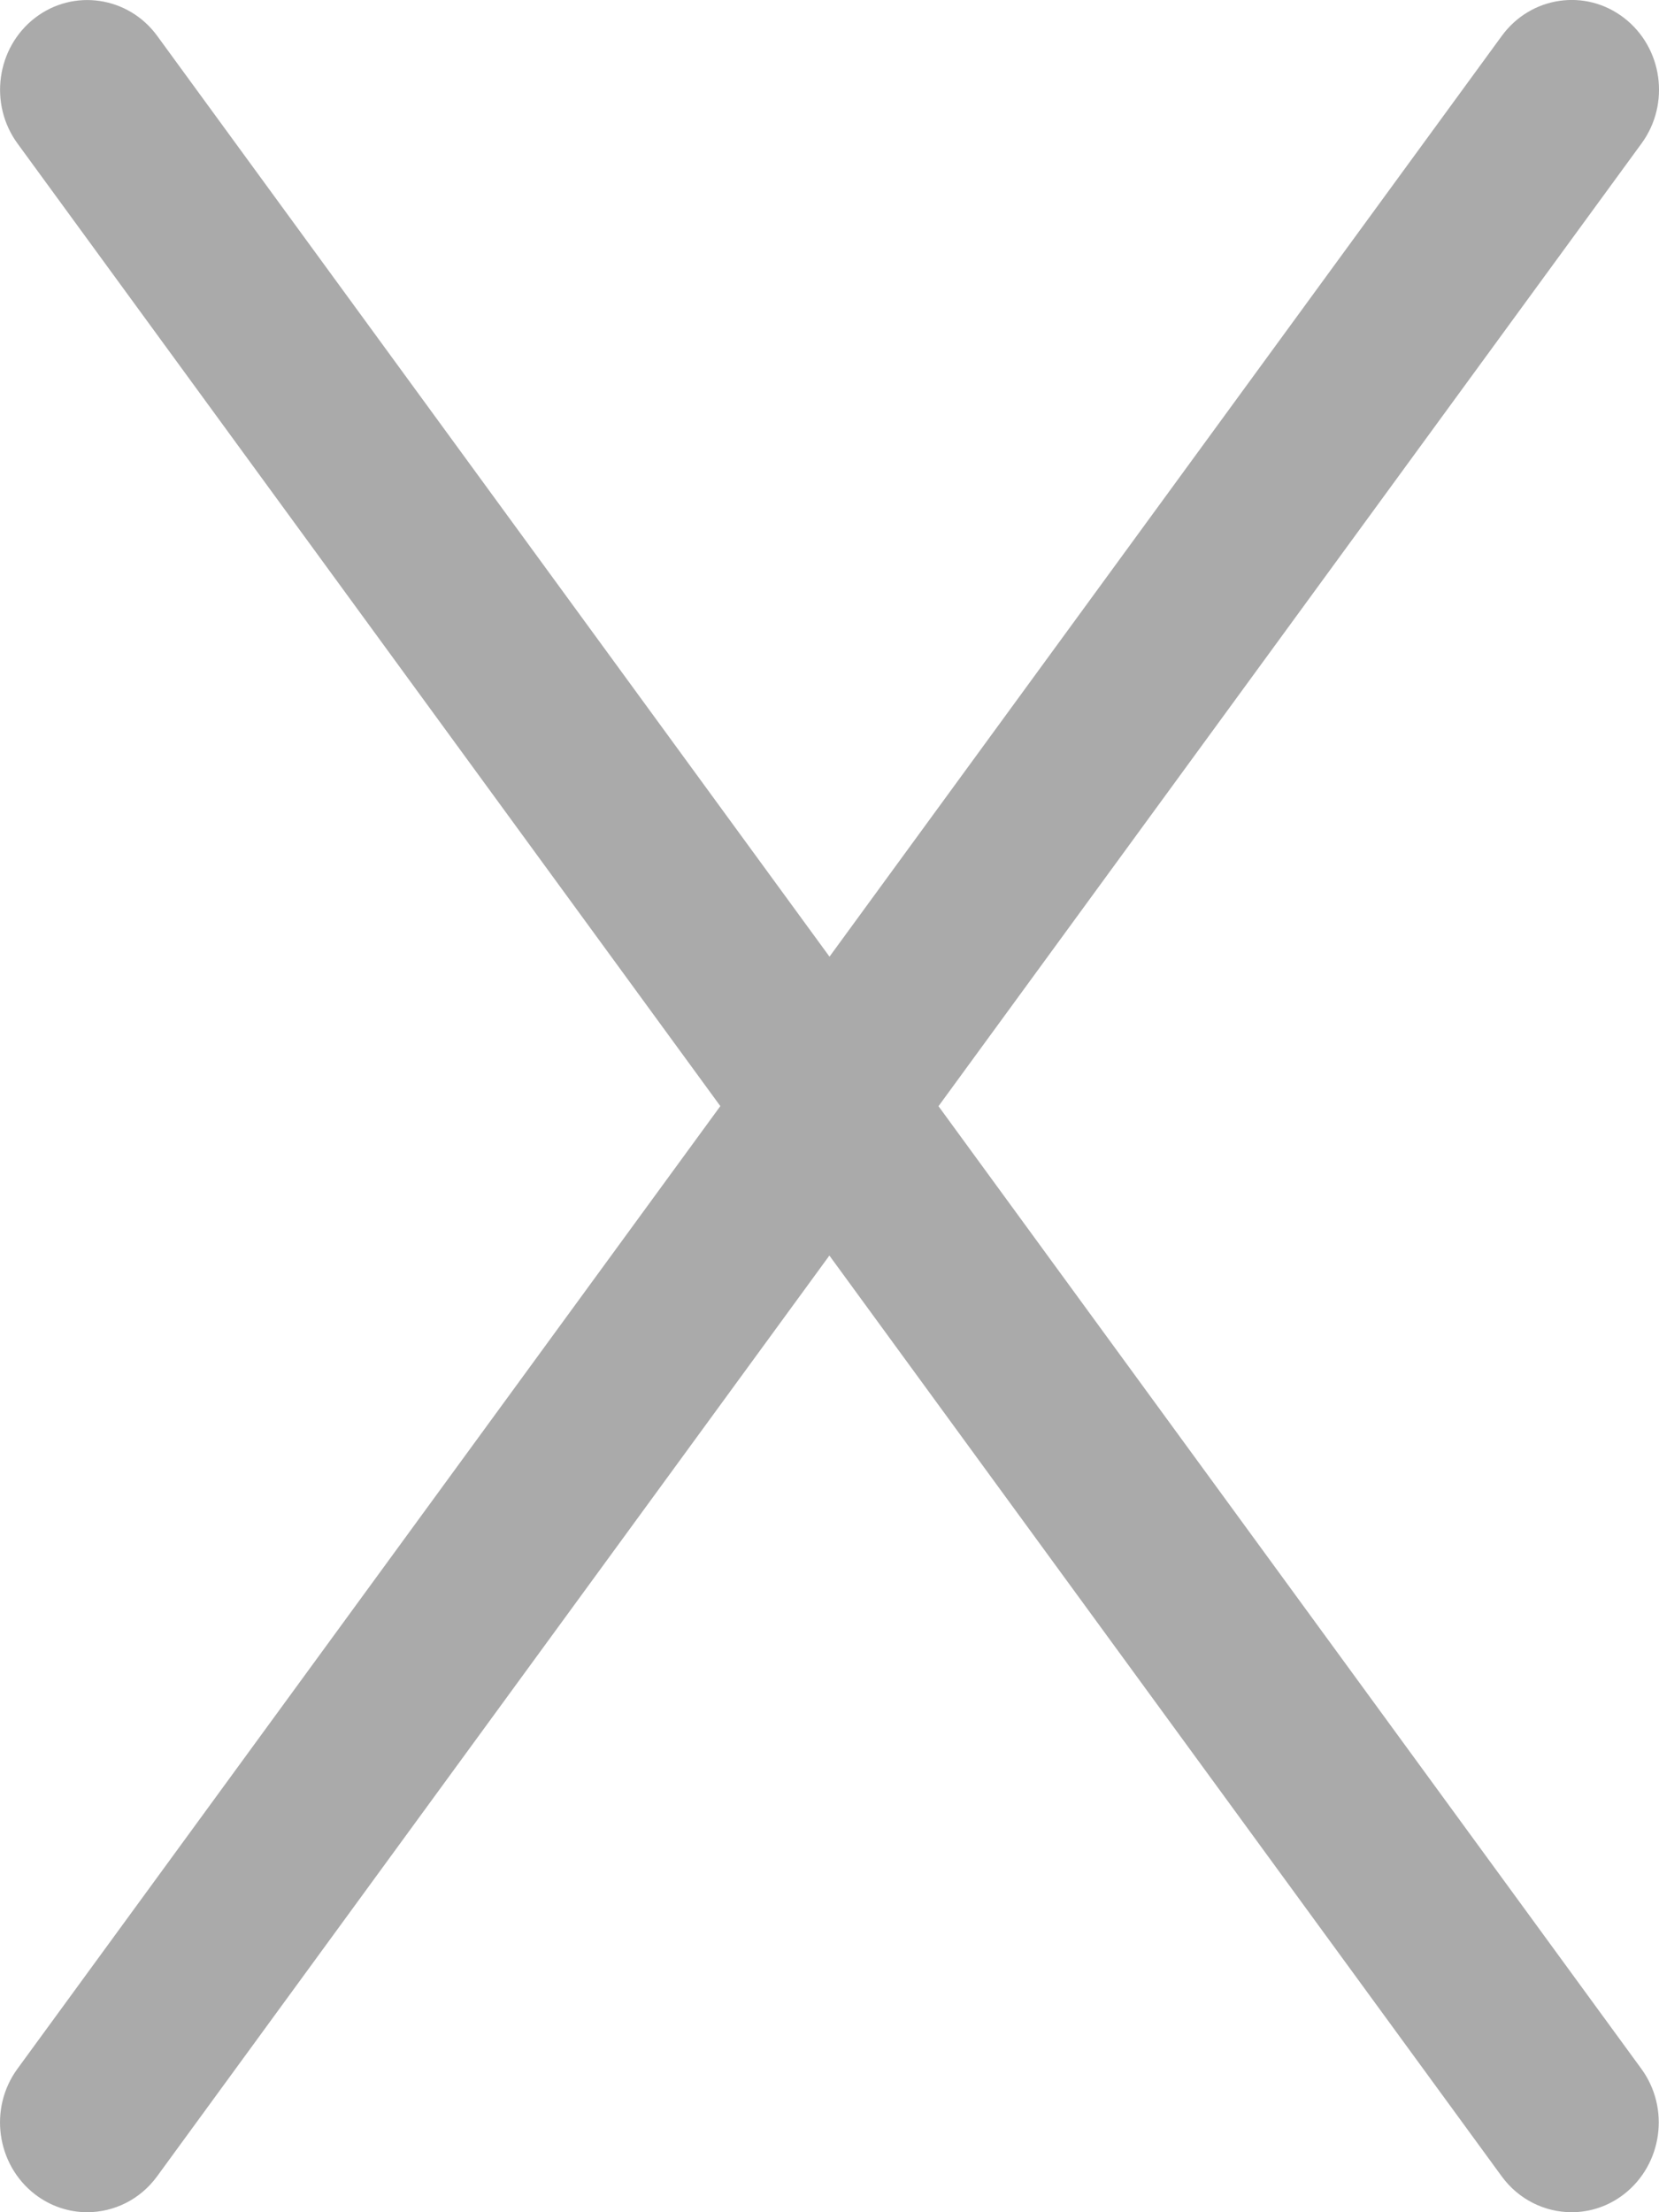 <?xml version="1.0" encoding="UTF-8"?>
<svg xmlns="http://www.w3.org/2000/svg" version="1.1" viewBox="0 0 15 20">
  <defs>
    <style>
      .cls-1 {
        fill: #aaa;
      }
    </style>
  </defs>
  <!-- Generator: Adobe Illustrator 28.7.10, SVG Export Plug-In . SVG Version: 1.2.0 Build 236)  -->
  <g>
    <g id="_レイヤー_1" data-name="レイヤー_1">
      <path class="cls-1" d="M8.486,10L14.842,1.297c.262-.358.191-.866-.158-1.135-.349-.269-.843-.196-1.105.162l-6.079,8.325L1.421.324C1.16-.033.664-.106.316.162-.032.431-.103.939.158,1.297l6.355,8.703L.158,18.703c-.262.358-.19.866.158,1.135.142.109.308.162.472.162.24,0,.477-.112.632-.324l6.079-8.325,6.079,8.325c.155.212.393.324.632.324.165,0,.331-.053.472-.162.348-.269.42-.777.158-1.135l-6.355-8.703h-.001Z"/>
    </g>
  </g>
</svg>